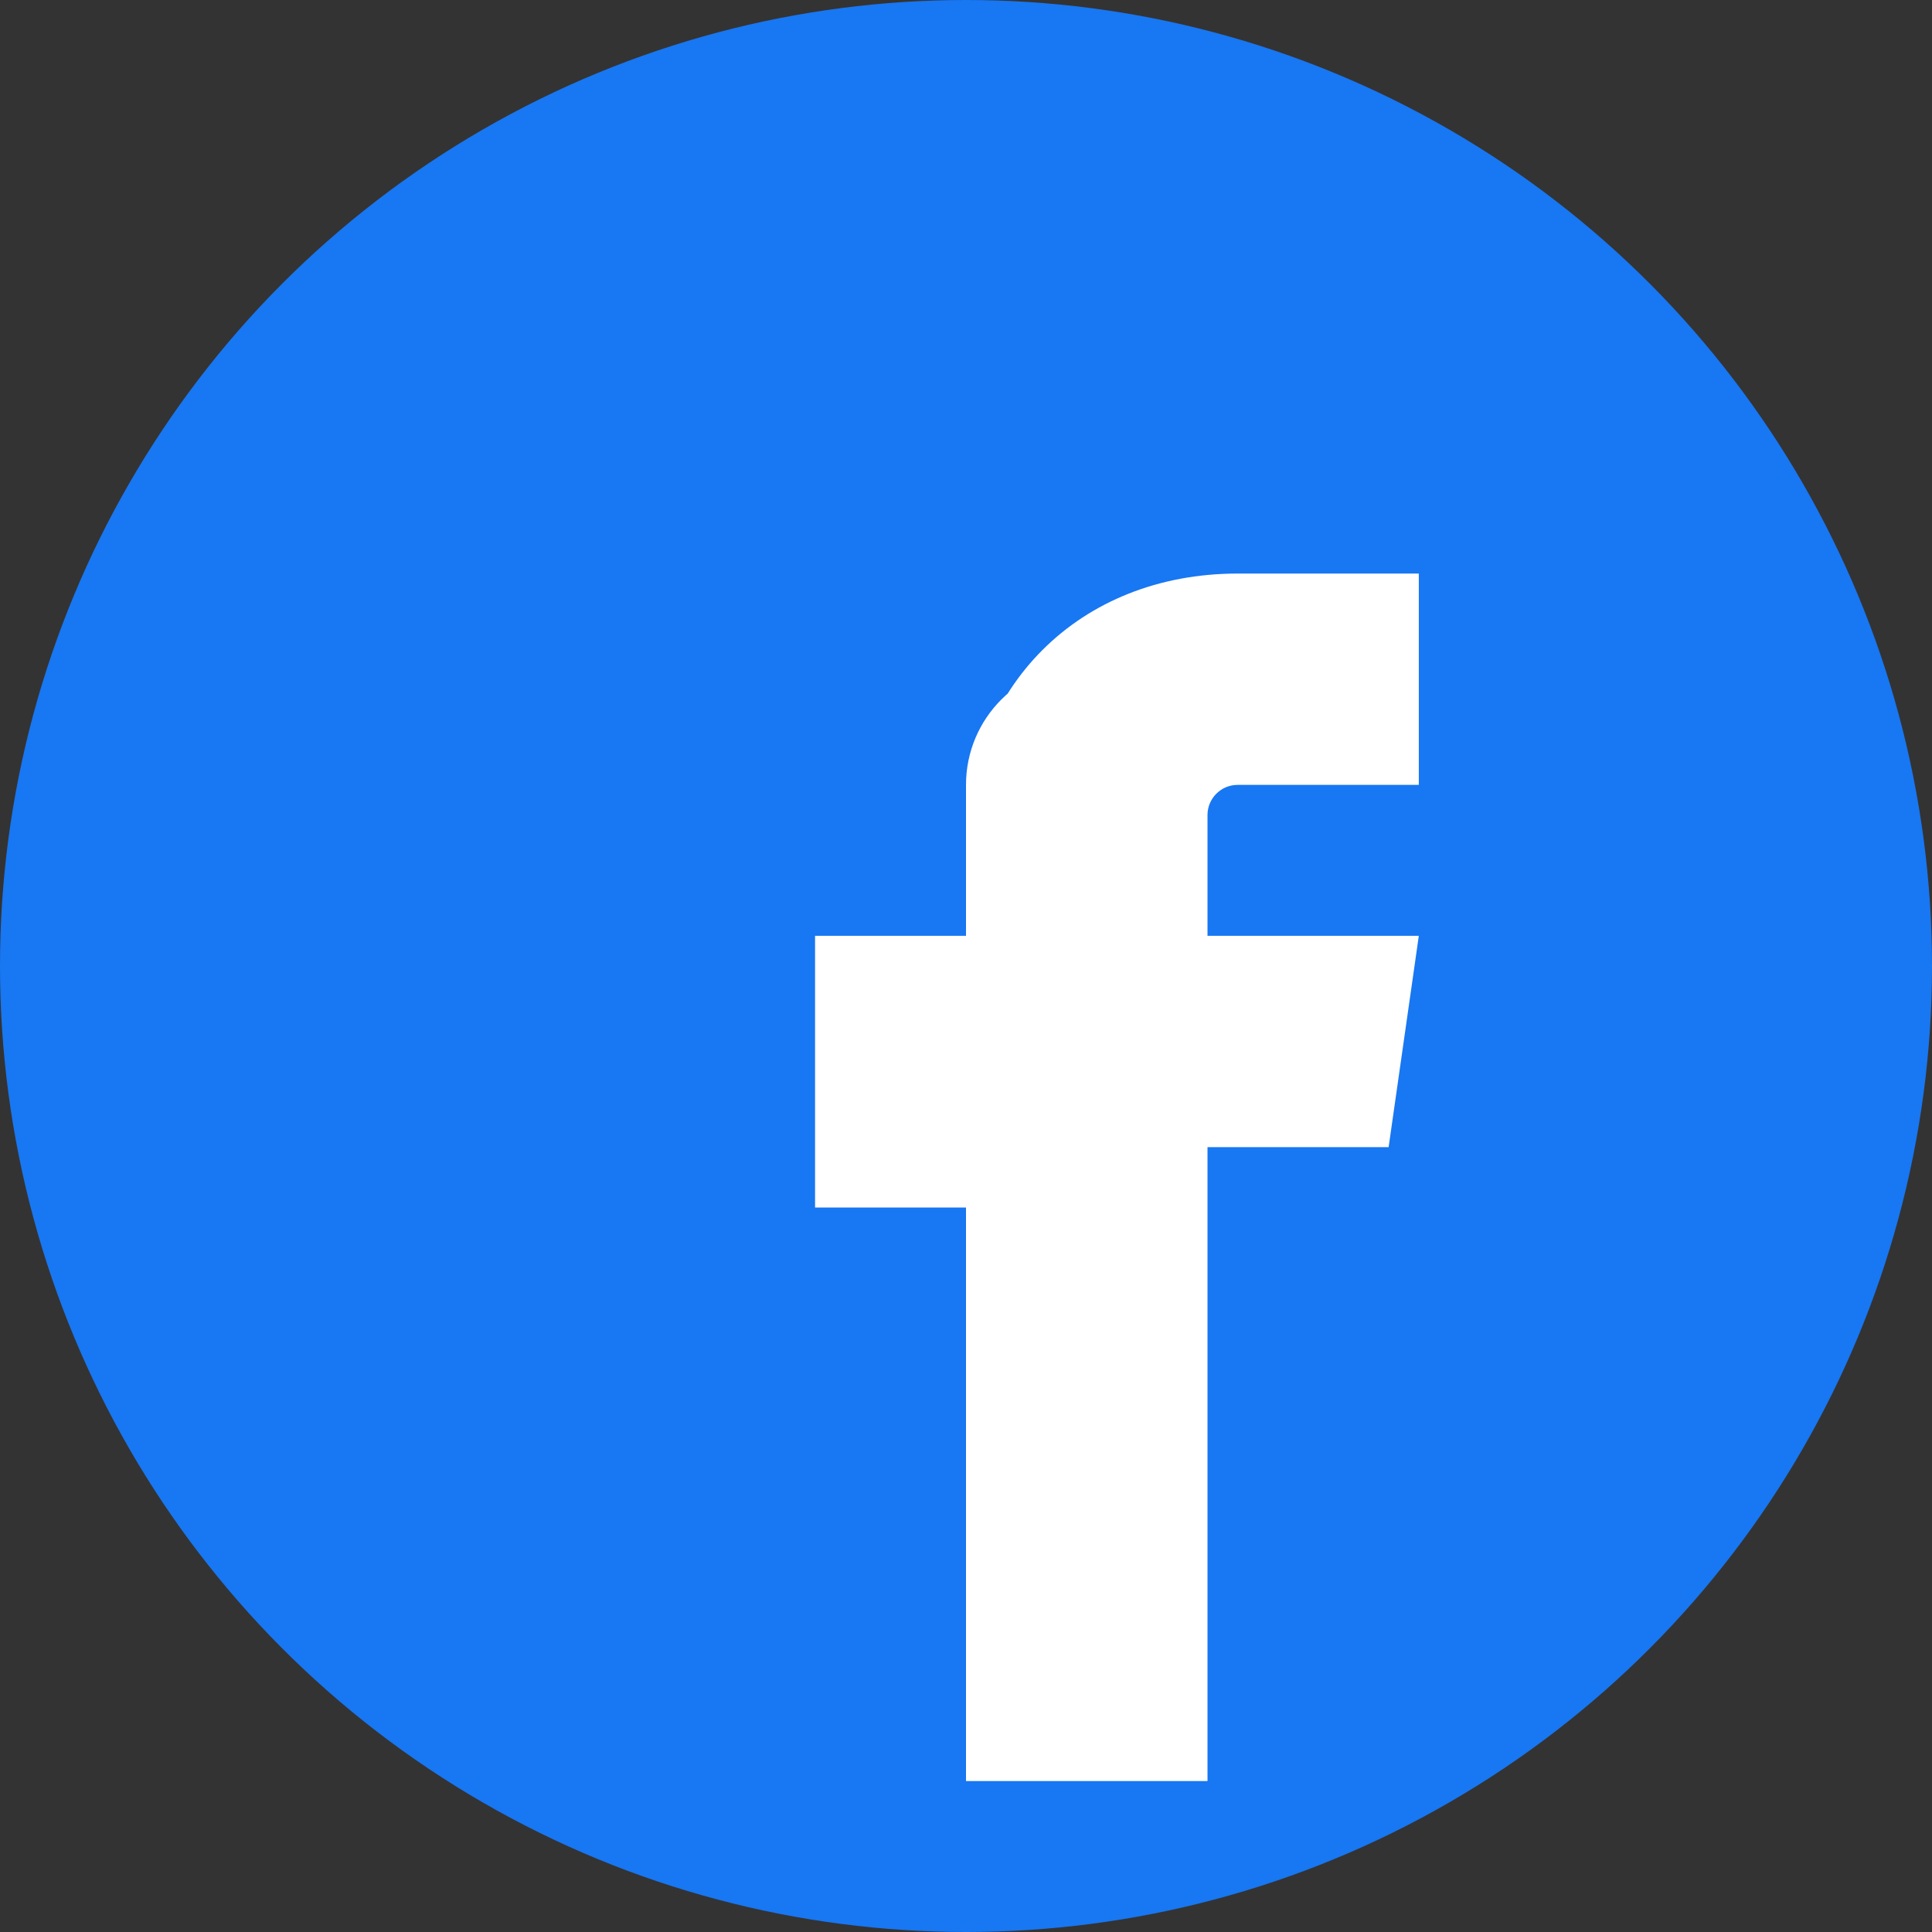 <svg xmlns="http://www.w3.org/2000/svg" viewBox="0 0 128 128">
  <rect x="0" y="0" width="128" height="128" fill="#333333" stroke="none"/>
  <title>Facebook Logo (simple)</title>
  <circle cx="64" cy="64" r="64" fill="#1877F2"/>
  <path d="M82 44h-10c-4.418 0-8 3.582-8 8v10h-10v14h10v38h16V76h12l2-14H80V54c0-1.105.895-2 2-2h12V38H82c-10.493 0-18 7.507-18 18v10h-10v14h10v38h16V76h12l2-14H80V50c0-3.314 2.686-6 6-6h10V44z" fill="#FFFFFF"/>
</svg>